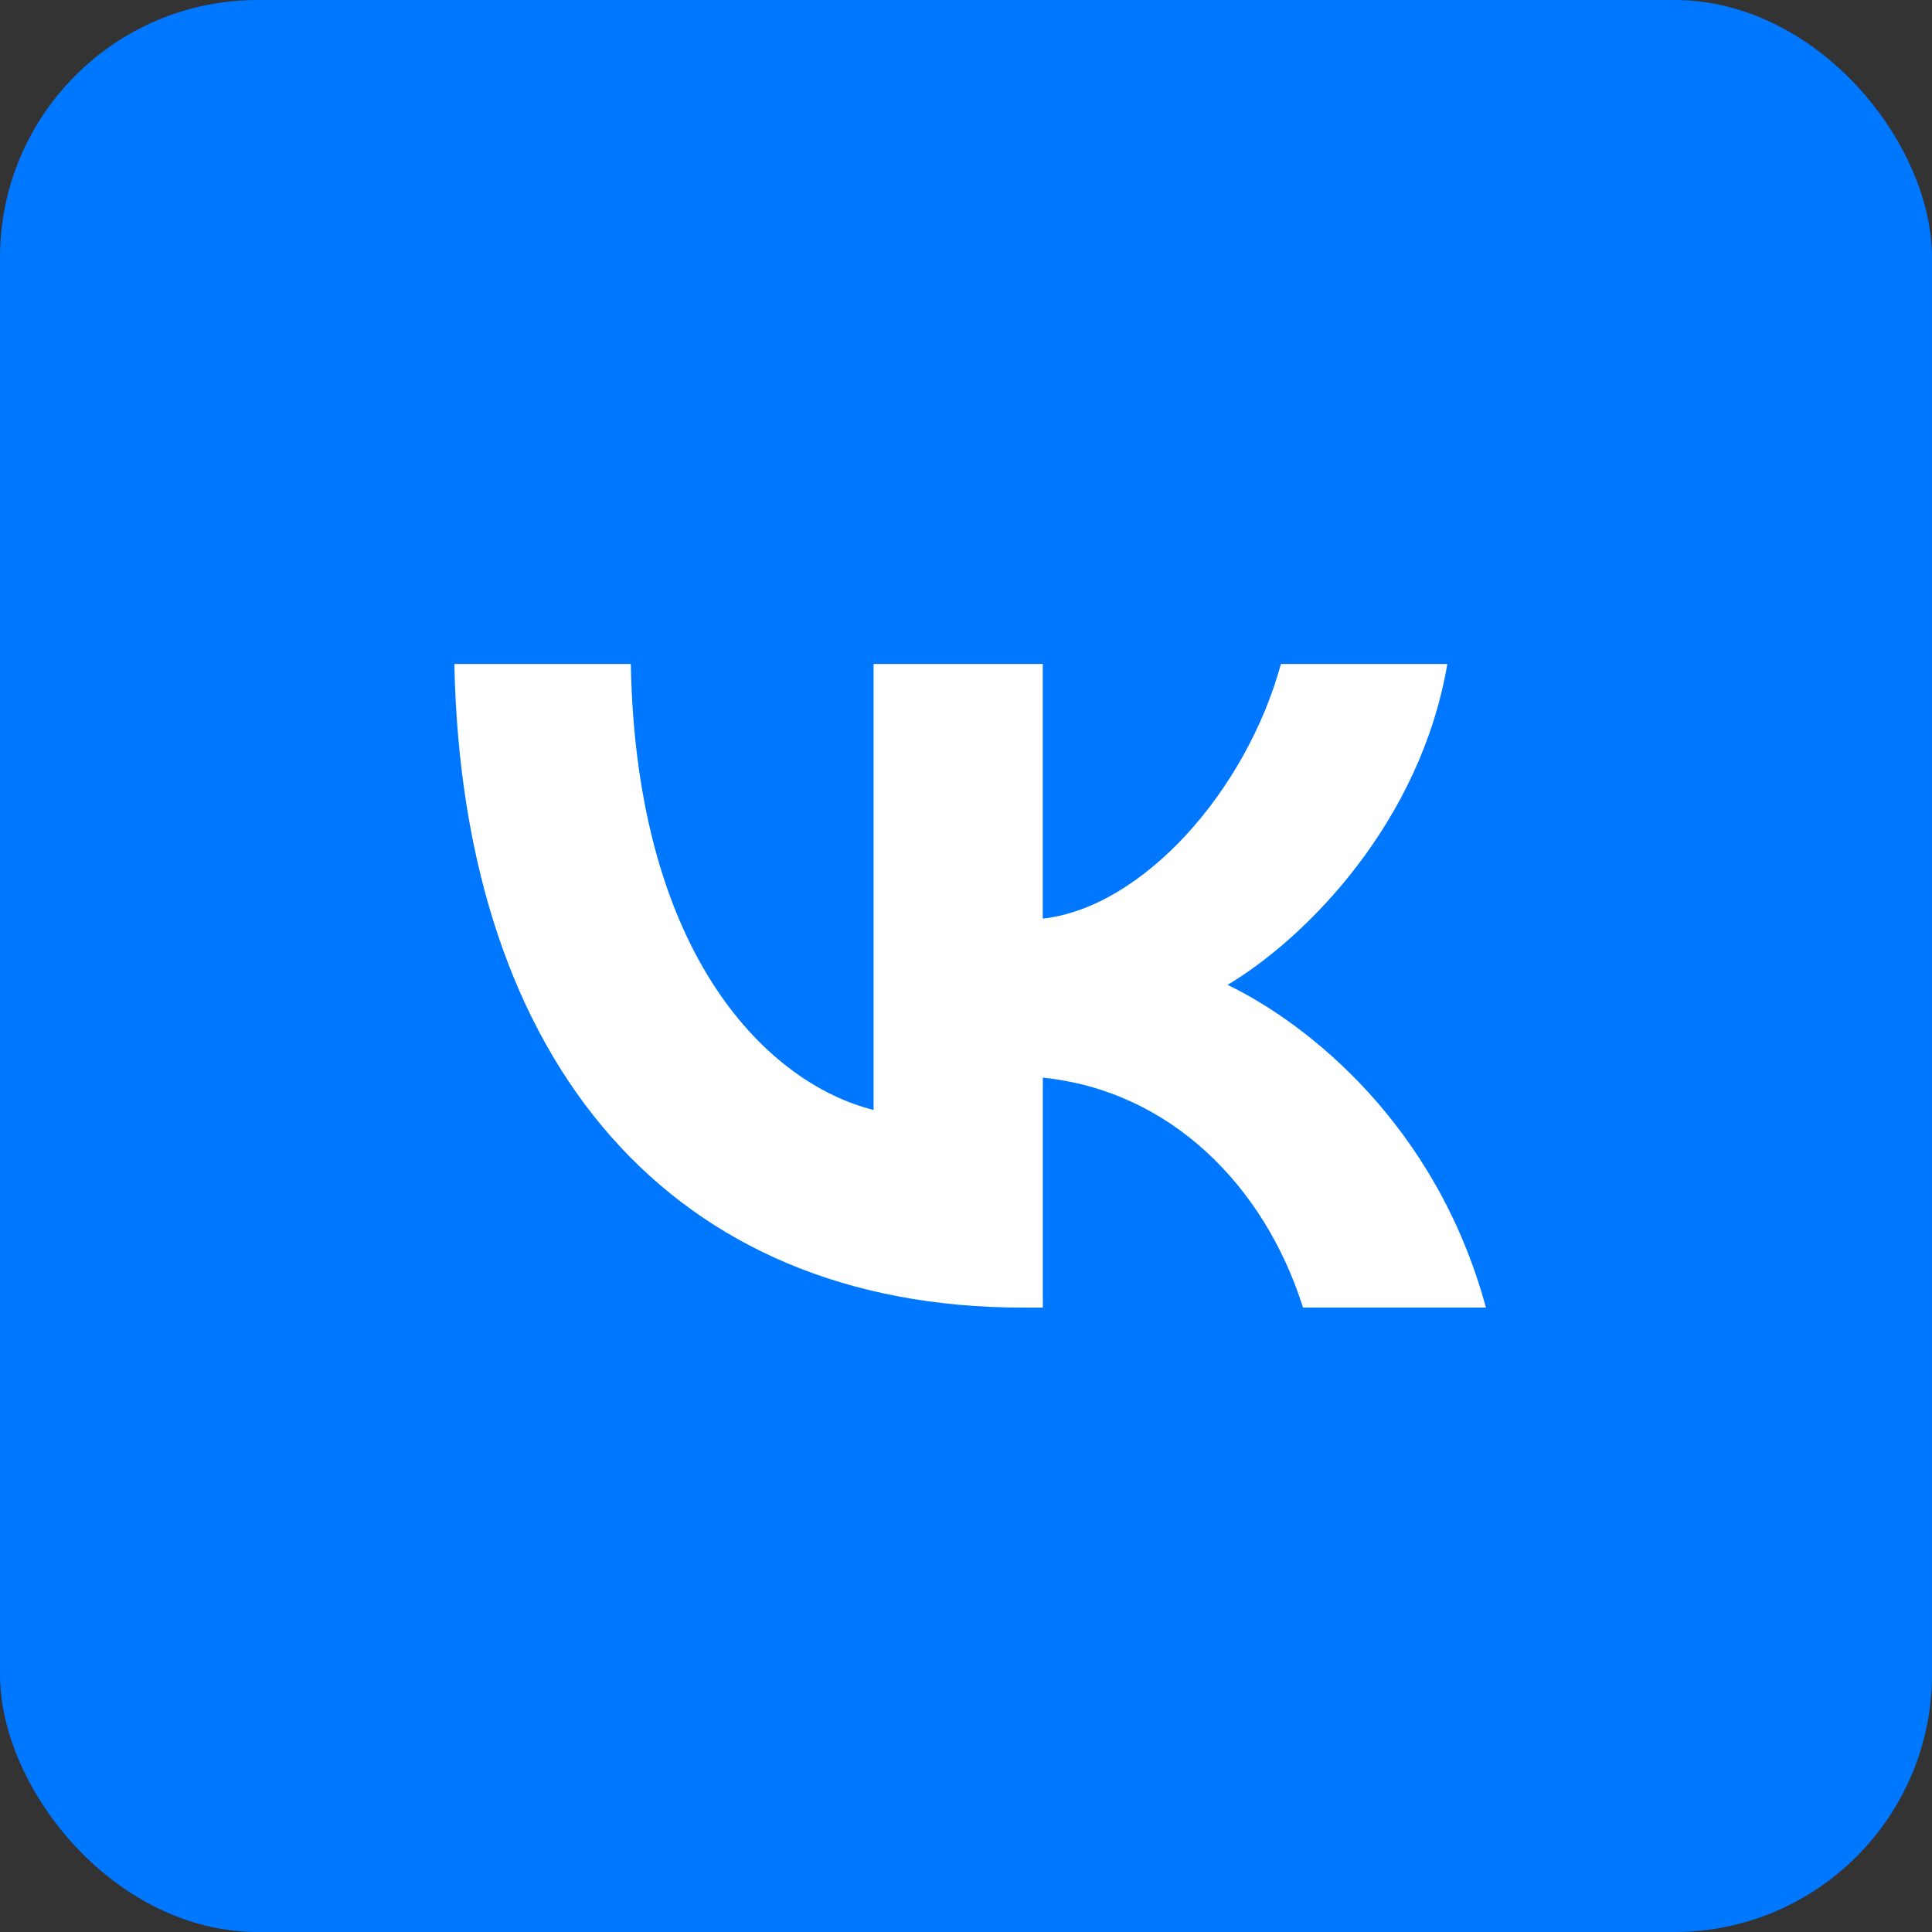 <svg width="30" height="30" viewBox="0 0 30 30" fill="none" xmlns="http://www.w3.org/2000/svg">
<rect x="0" y="0" width="30" height="30" fill="#333333" stroke="none"/>
<rect width="30" height="30" rx="4" fill="#0077FF"/>
<g clip-path="url(#clip0_70_610)">
<path d="M15.878 20.304C10.467 20.304 7.183 16.549 7.055 10.31H9.795C9.881 14.893 11.966 16.838 13.565 17.235V10.31H16.192V14.264C17.734 14.094 19.347 12.294 19.89 10.31H22.474C22.06 12.751 20.304 14.55 19.062 15.293C20.304 15.893 22.302 17.463 23.073 20.303H20.233C19.633 18.405 18.163 16.934 16.193 16.734V20.304H15.878Z" fill="white"/>
</g>
<defs>
<clipPath id="clip0_70_610">
<rect width="24" height="24" fill="white" transform="translate(3 3)"/>
</clipPath>
</defs>
</svg>
